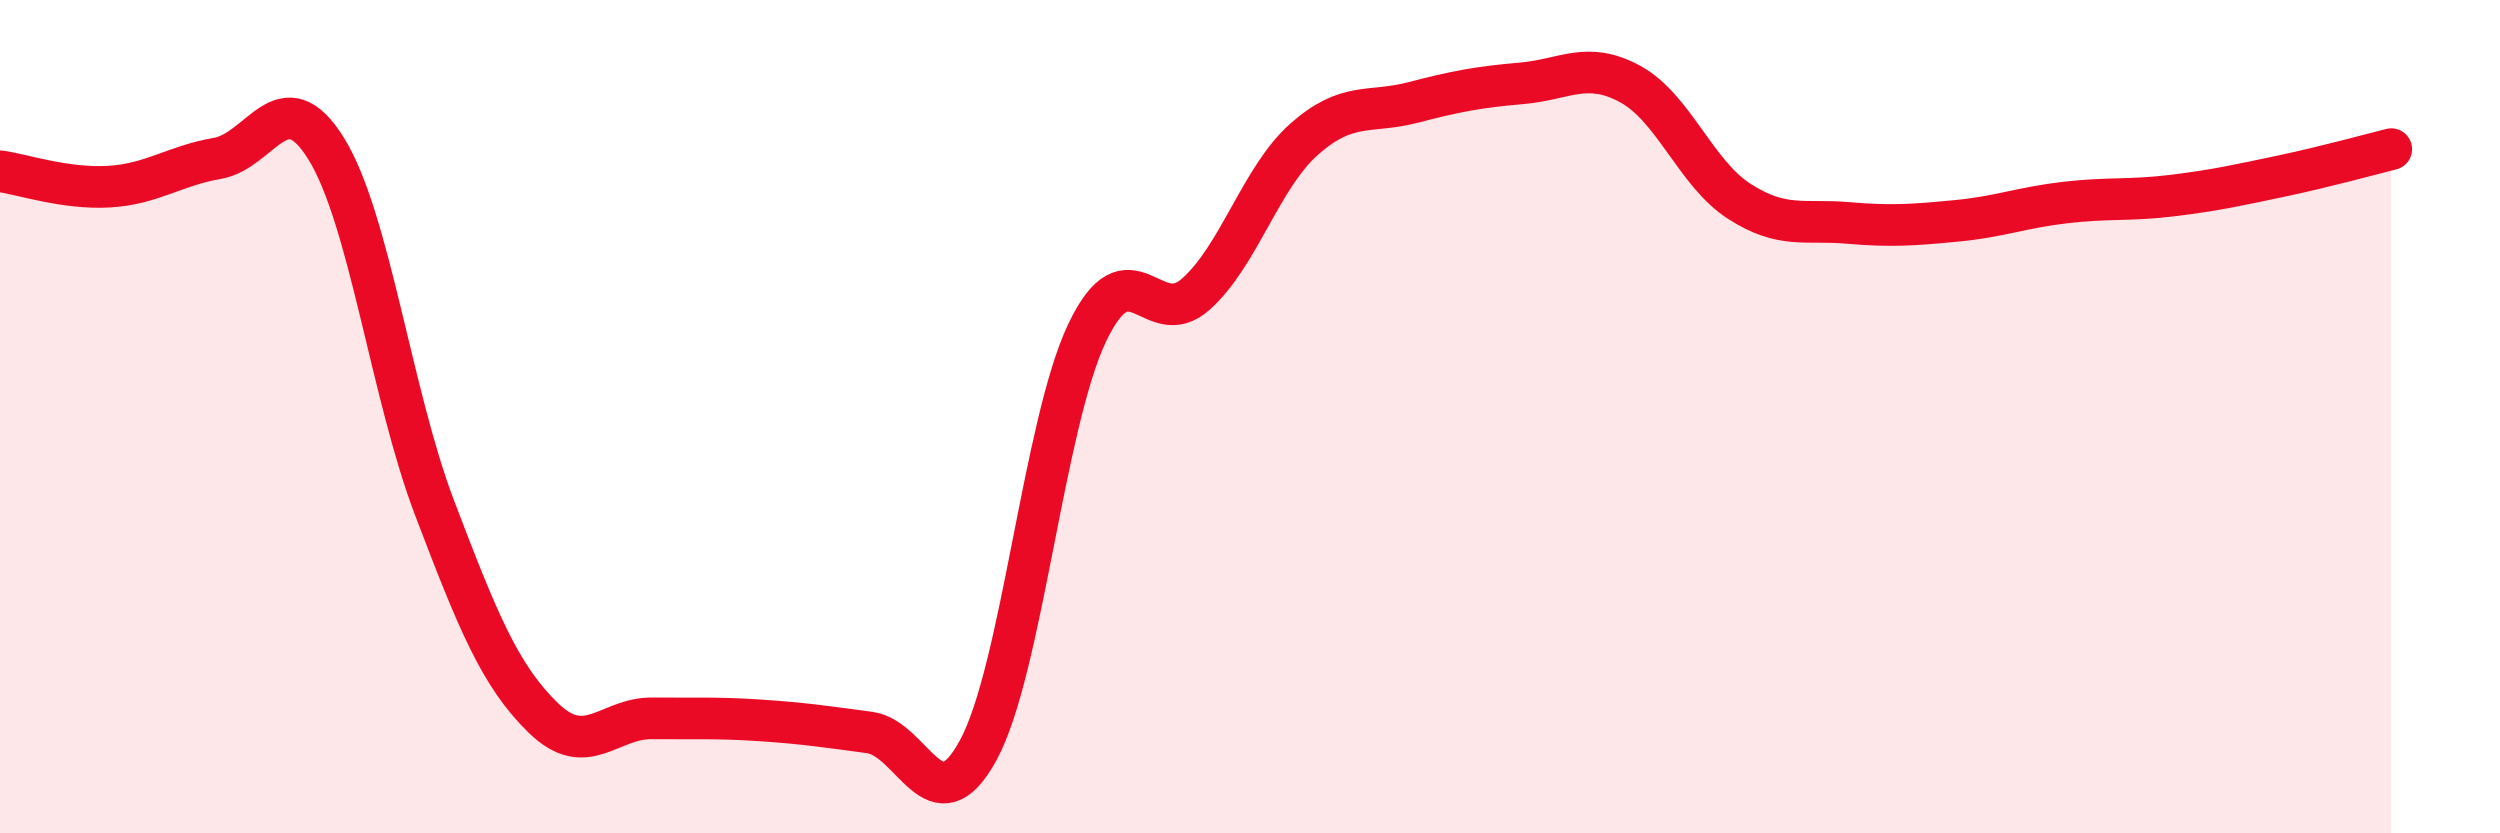 
    <svg width="60" height="20" viewBox="0 0 60 20" xmlns="http://www.w3.org/2000/svg">
      <path
        d="M 0,4.11 C 0.52,4.18 1.57,4.54 2.61,4.48 C 3.65,4.42 4.18,3.98 5.22,3.8 C 6.26,3.62 6.79,1.89 7.83,3.57 C 8.87,5.25 9.39,9.46 10.43,12.19 C 11.47,14.92 12,16.22 13.04,17.23 C 14.08,18.24 14.61,17.23 15.65,17.24 C 16.69,17.25 17.22,17.22 18.26,17.29 C 19.3,17.36 19.83,17.44 20.87,17.58 C 21.91,17.72 22.44,19.92 23.48,18 C 24.52,16.08 25.05,10.18 26.09,7.99 C 27.13,5.8 27.66,7.99 28.7,7.06 C 29.74,6.13 30.26,4.26 31.3,3.34 C 32.34,2.42 32.87,2.73 33.91,2.46 C 34.95,2.19 35.48,2.09 36.52,2 C 37.56,1.91 38.09,1.45 39.13,2.02 C 40.17,2.59 40.7,4.16 41.74,4.83 C 42.78,5.5 43.31,5.26 44.35,5.35 C 45.39,5.44 45.92,5.4 46.96,5.3 C 48,5.2 48.53,4.98 49.57,4.86 C 50.61,4.74 51.13,4.82 52.17,4.69 C 53.21,4.56 53.74,4.44 54.78,4.22 C 55.82,4 56.87,3.71 57.39,3.58L57.39 20L0 20Z"
        fill="#EB0A25"
        opacity="0.1"
        stroke-linecap="round"
        stroke-linejoin="round"
      />
      <path
        d="M 0,4.11 C 0.52,4.18 1.57,4.54 2.61,4.48 C 3.65,4.42 4.18,3.98 5.22,3.8 C 6.26,3.62 6.79,1.89 7.83,3.57 C 8.87,5.25 9.39,9.46 10.43,12.19 C 11.47,14.92 12,16.22 13.04,17.23 C 14.08,18.24 14.61,17.23 15.65,17.24 C 16.69,17.25 17.22,17.22 18.26,17.29 C 19.3,17.36 19.83,17.44 20.87,17.58 C 21.91,17.72 22.44,19.92 23.48,18 C 24.52,16.08 25.05,10.18 26.09,7.99 C 27.13,5.8 27.66,7.99 28.7,7.06 C 29.74,6.13 30.26,4.26 31.3,3.34 C 32.34,2.42 32.87,2.73 33.91,2.46 C 34.95,2.19 35.48,2.09 36.52,2 C 37.56,1.91 38.09,1.45 39.13,2.02 C 40.17,2.59 40.7,4.16 41.74,4.83 C 42.78,5.5 43.31,5.26 44.35,5.35 C 45.39,5.44 45.92,5.4 46.96,5.3 C 48,5.2 48.53,4.98 49.57,4.86 C 50.61,4.74 51.13,4.82 52.17,4.69 C 53.21,4.56 53.74,4.44 54.78,4.22 C 55.82,4 56.87,3.71 57.39,3.58"
        stroke="#EB0A25"
        stroke-width="1"
        fill="none"
        stroke-linecap="round"
        stroke-linejoin="round"
      />
    </svg>
  
